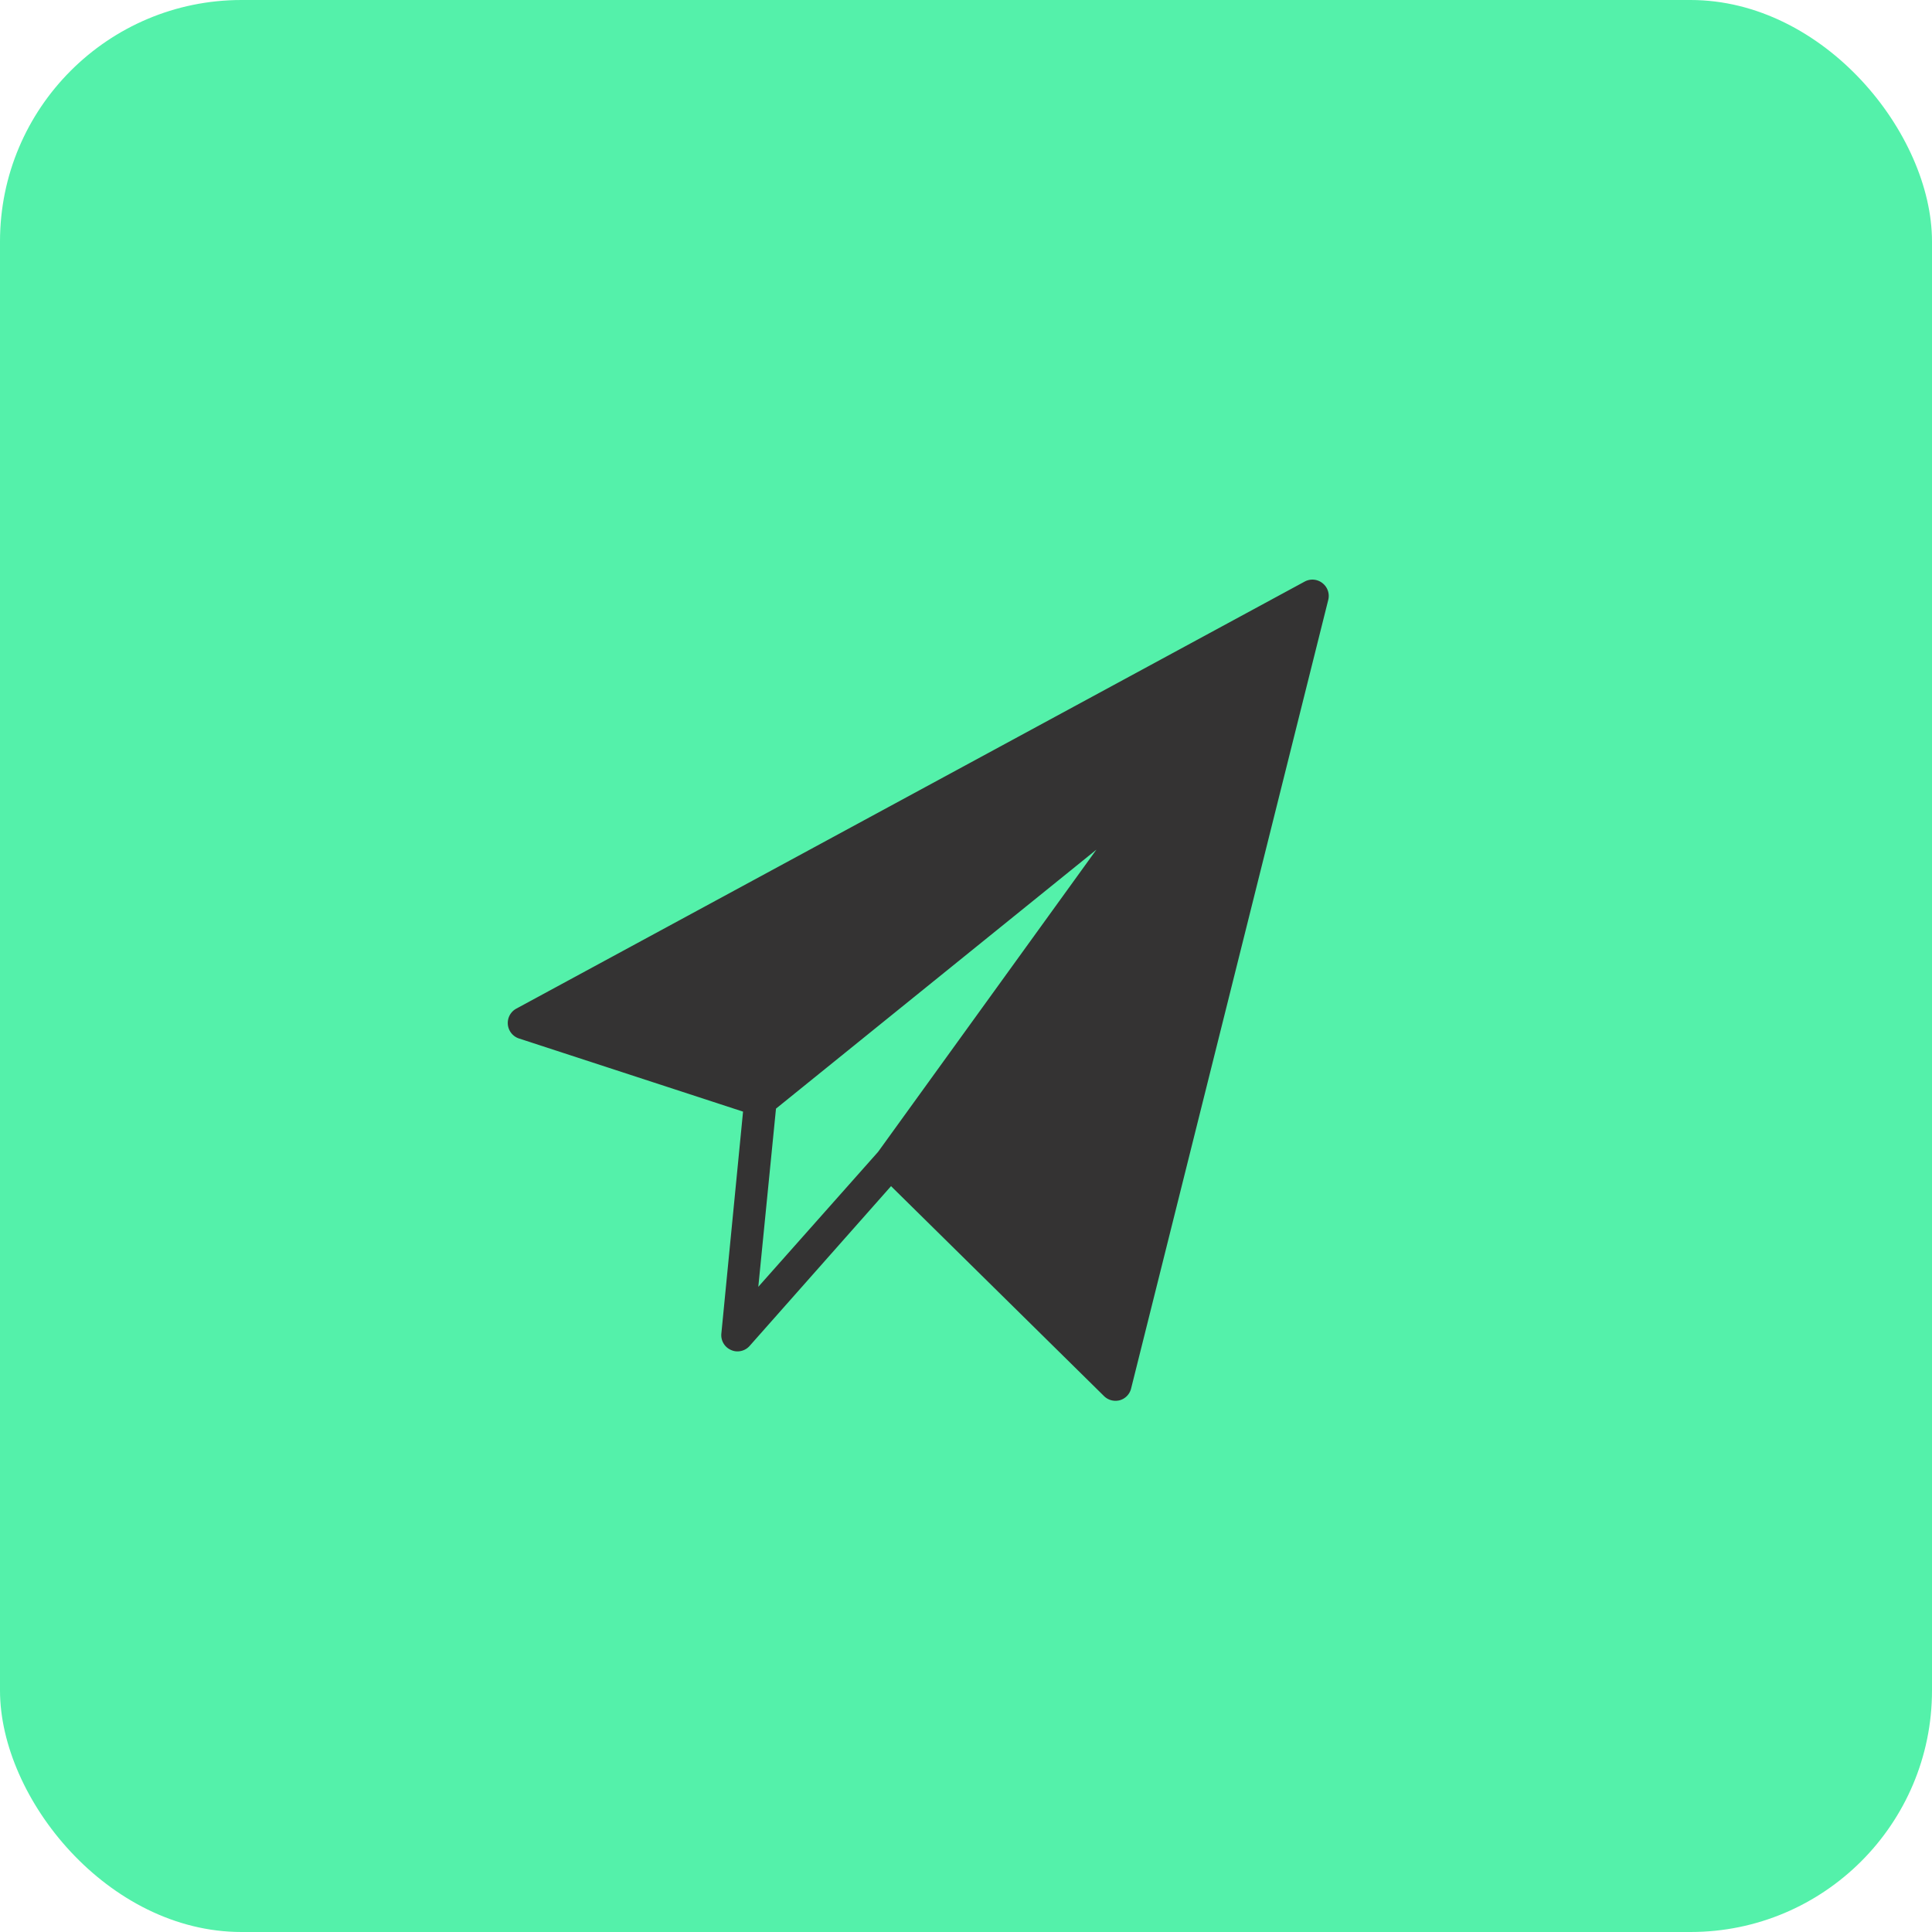 <?xml version="1.0" encoding="UTF-8"?> <svg xmlns="http://www.w3.org/2000/svg" width="40" height="40" viewBox="0 0 40 40"><g id="EMAIL-BUTTON" transform="translate(-496 -858)"><rect id="Rectangle_146" data-name="Rectangle 146" width="40" height="40" rx="5" transform="translate(496 858)" fill="#54f1aa"></rect><path id="icons8-paper-plane_5_" data-name="icons8-paper-plane (5)" d="M16.879.081A.335.335,0,0,0,16.512.05L.187,8.893a.338.338,0,0,0,.056.616l4.641,1.515-.449,4.594a.334.334,0,0,0,.2.341.318.318,0,0,0,.134.029.336.336,0,0,0,.252-.114l2.927-3.307,4.407,4.344a.338.338,0,0,0,.236.1A.363.363,0,0,0,12.683,17a.336.336,0,0,0,.235-.242L17,.429A.336.336,0,0,0,16.879.081ZM5.566,10.962,12.2,5.6,7.68,11.857,5.2,14.651Z" transform="translate(506.5 869.991)" fill="#343333"></path></g></svg> 